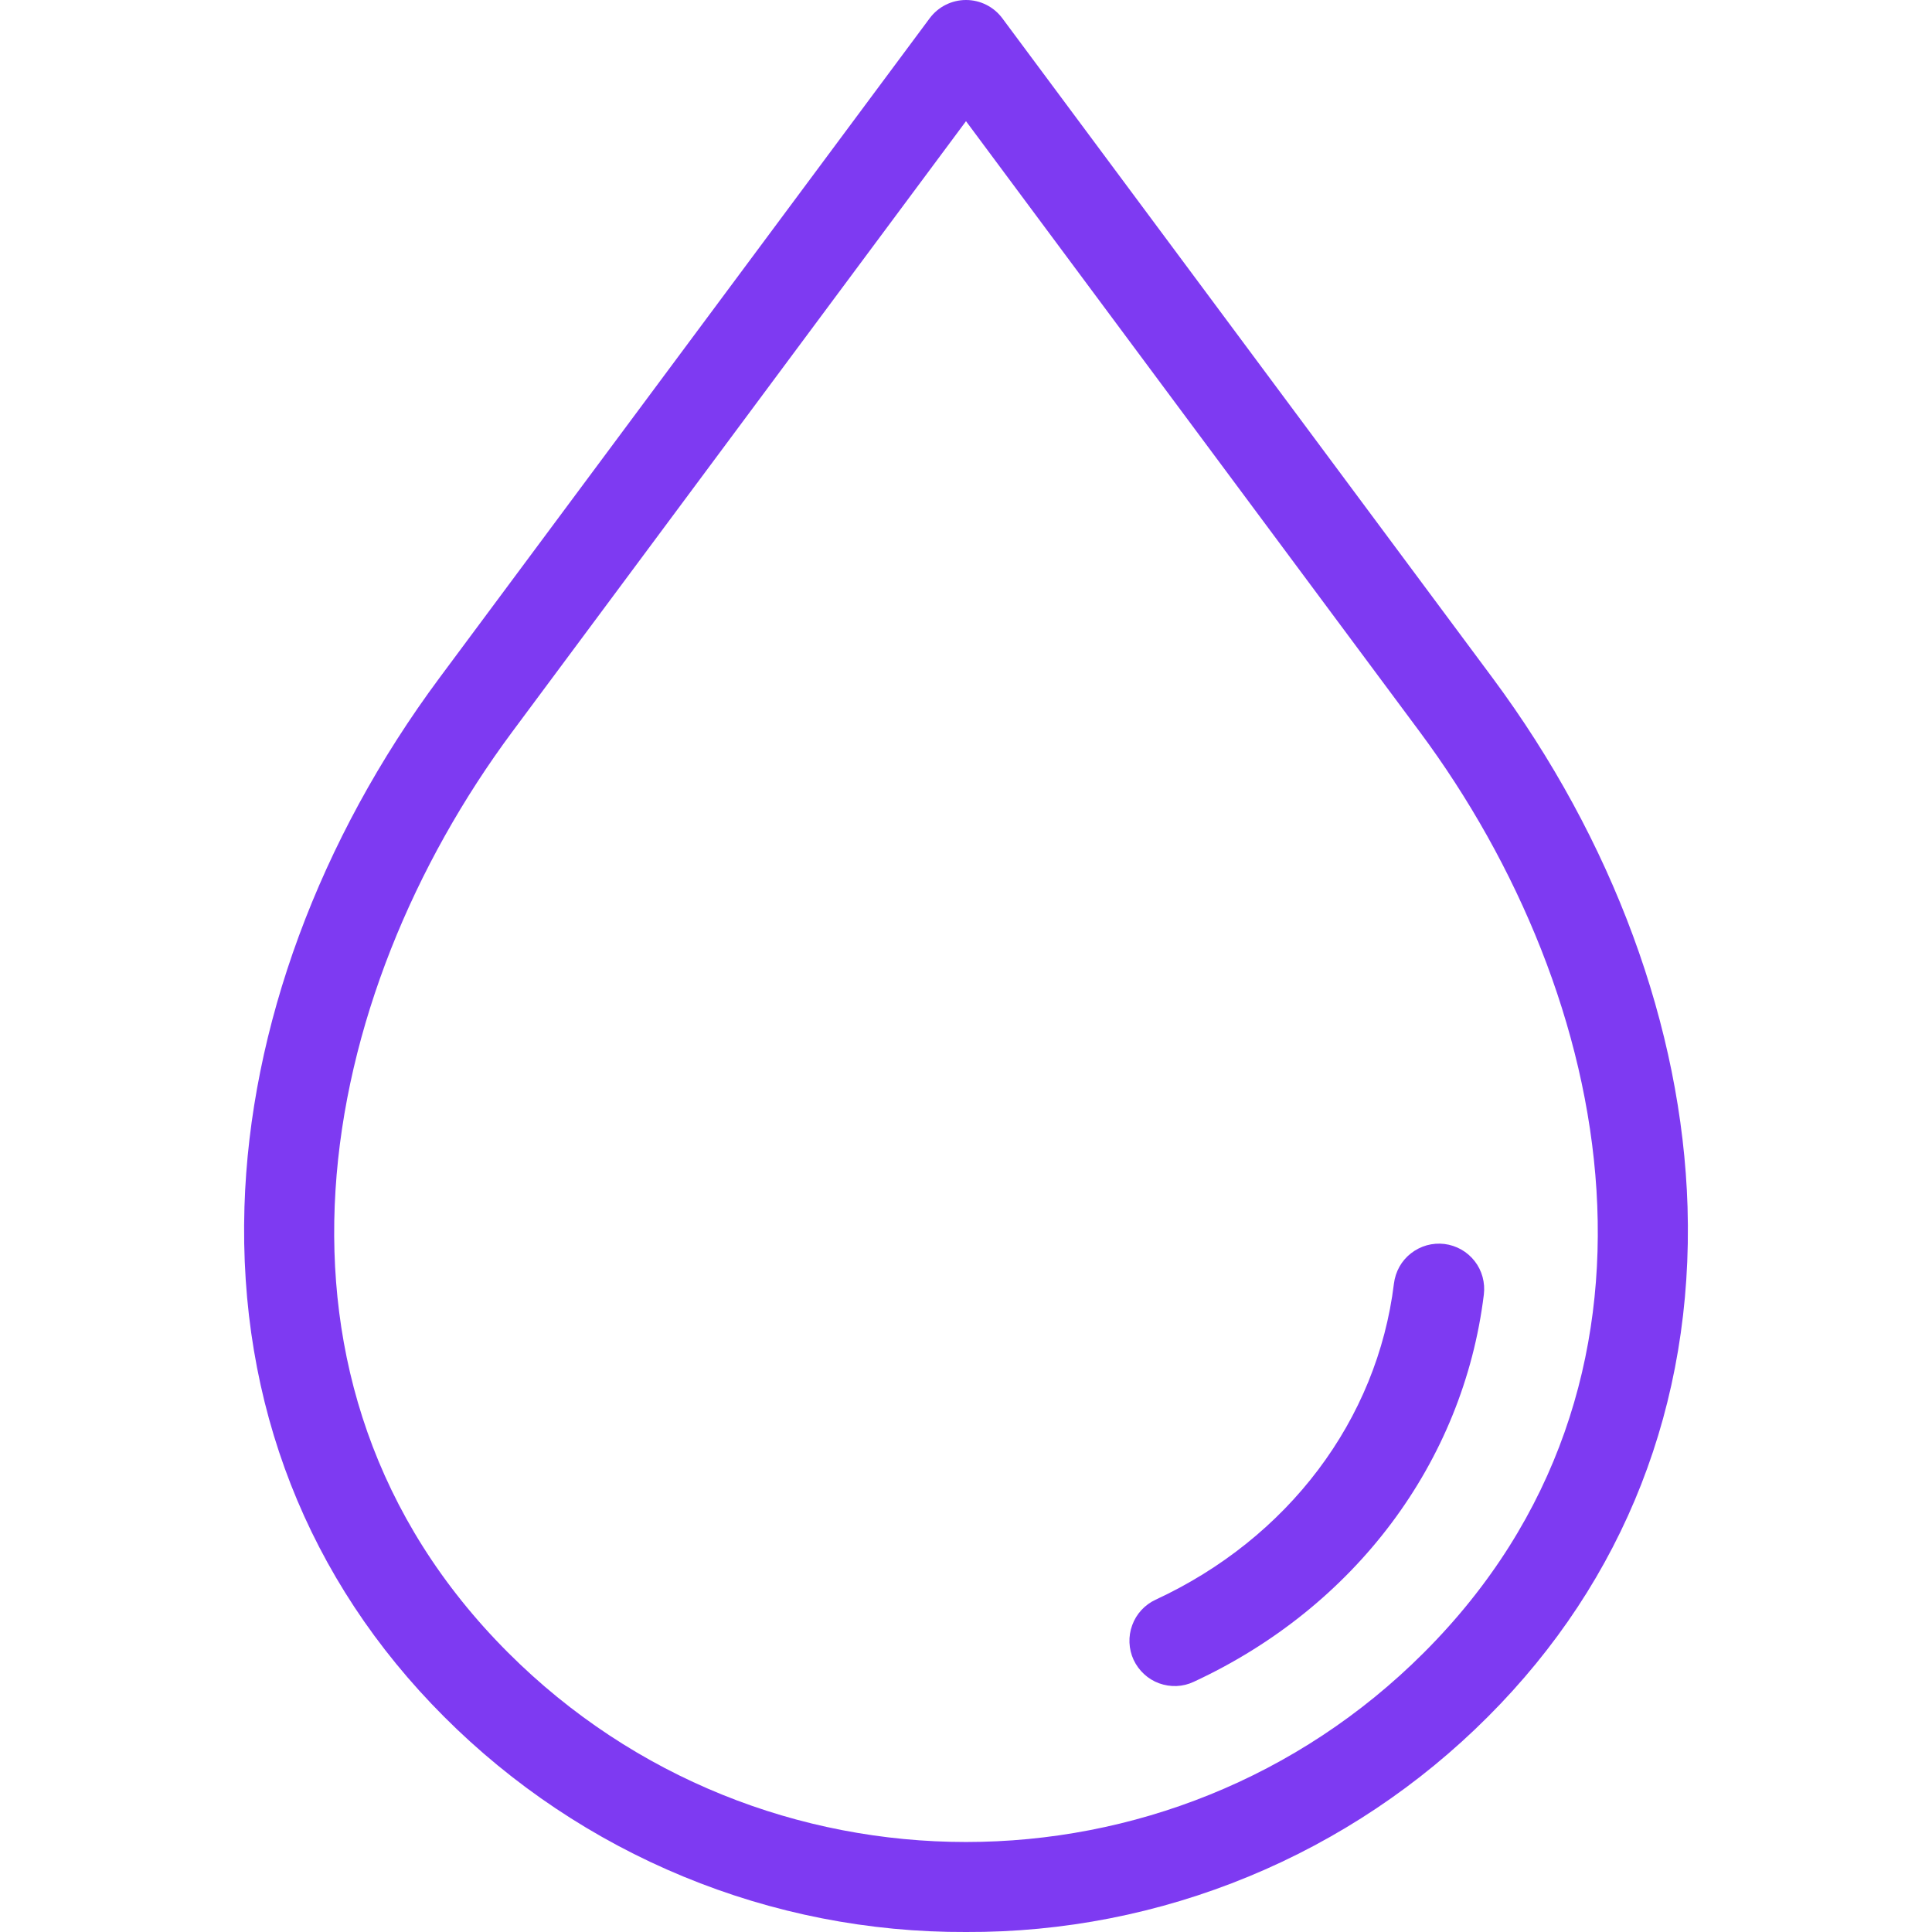 <svg width="32" height="32" viewBox="0 0 32 32" fill="none" xmlns="http://www.w3.org/2000/svg">
<g clip-path="url(#clip0_16987_4457)">
<path d="M16 32C17.605 32.007 19.196 31.695 20.68 31.082C22.164 30.47 23.512 29.569 24.646 28.433C26.907 26.171 28.05 23.251 27.951 19.99C27.86 17.021 26.712 13.908 24.718 11.224L16.602 0.303C16.532 0.209 16.441 0.132 16.337 0.08C16.232 0.027 16.117 0 16 0C15.883 0 15.768 0.027 15.663 0.08C15.559 0.132 15.468 0.209 15.398 0.303L7.282 11.224C5.287 13.908 4.139 17.021 4.049 19.99C3.95 23.252 5.093 26.171 7.354 28.433C8.488 29.569 9.836 30.47 11.32 31.082C12.804 31.695 14.395 32.007 16 32ZM8.486 12.119L16 2.007L23.514 12.119C26.765 16.495 28.049 22.909 23.585 27.372C19.403 31.555 12.597 31.555 8.415 27.372C3.951 22.908 5.234 16.495 8.486 12.119ZM18.776 27.492C18.693 27.311 18.684 27.105 18.753 26.918C18.821 26.731 18.961 26.579 19.141 26.496C21.335 25.478 22.811 23.521 23.088 21.26C23.1 21.162 23.131 21.067 23.179 20.981C23.227 20.895 23.292 20.82 23.37 20.759C23.448 20.698 23.537 20.653 23.632 20.626C23.727 20.6 23.826 20.592 23.924 20.604C24.022 20.616 24.117 20.648 24.203 20.696C24.289 20.745 24.364 20.81 24.425 20.888C24.486 20.966 24.53 21.055 24.556 21.15C24.582 21.246 24.589 21.345 24.577 21.443C24.236 24.222 22.44 26.619 19.772 27.856C19.683 27.898 19.586 27.922 19.488 27.926C19.389 27.93 19.291 27.914 19.199 27.881C19.106 27.847 19.021 27.795 18.949 27.728C18.876 27.661 18.818 27.581 18.776 27.492Z" fill="#7E3AF2"/>
</g>
<defs>
<clipPath id="clip0_16987_4457">
<rect width="32" height="32" fill="white"/>
</clipPath>
</defs>
</svg>
